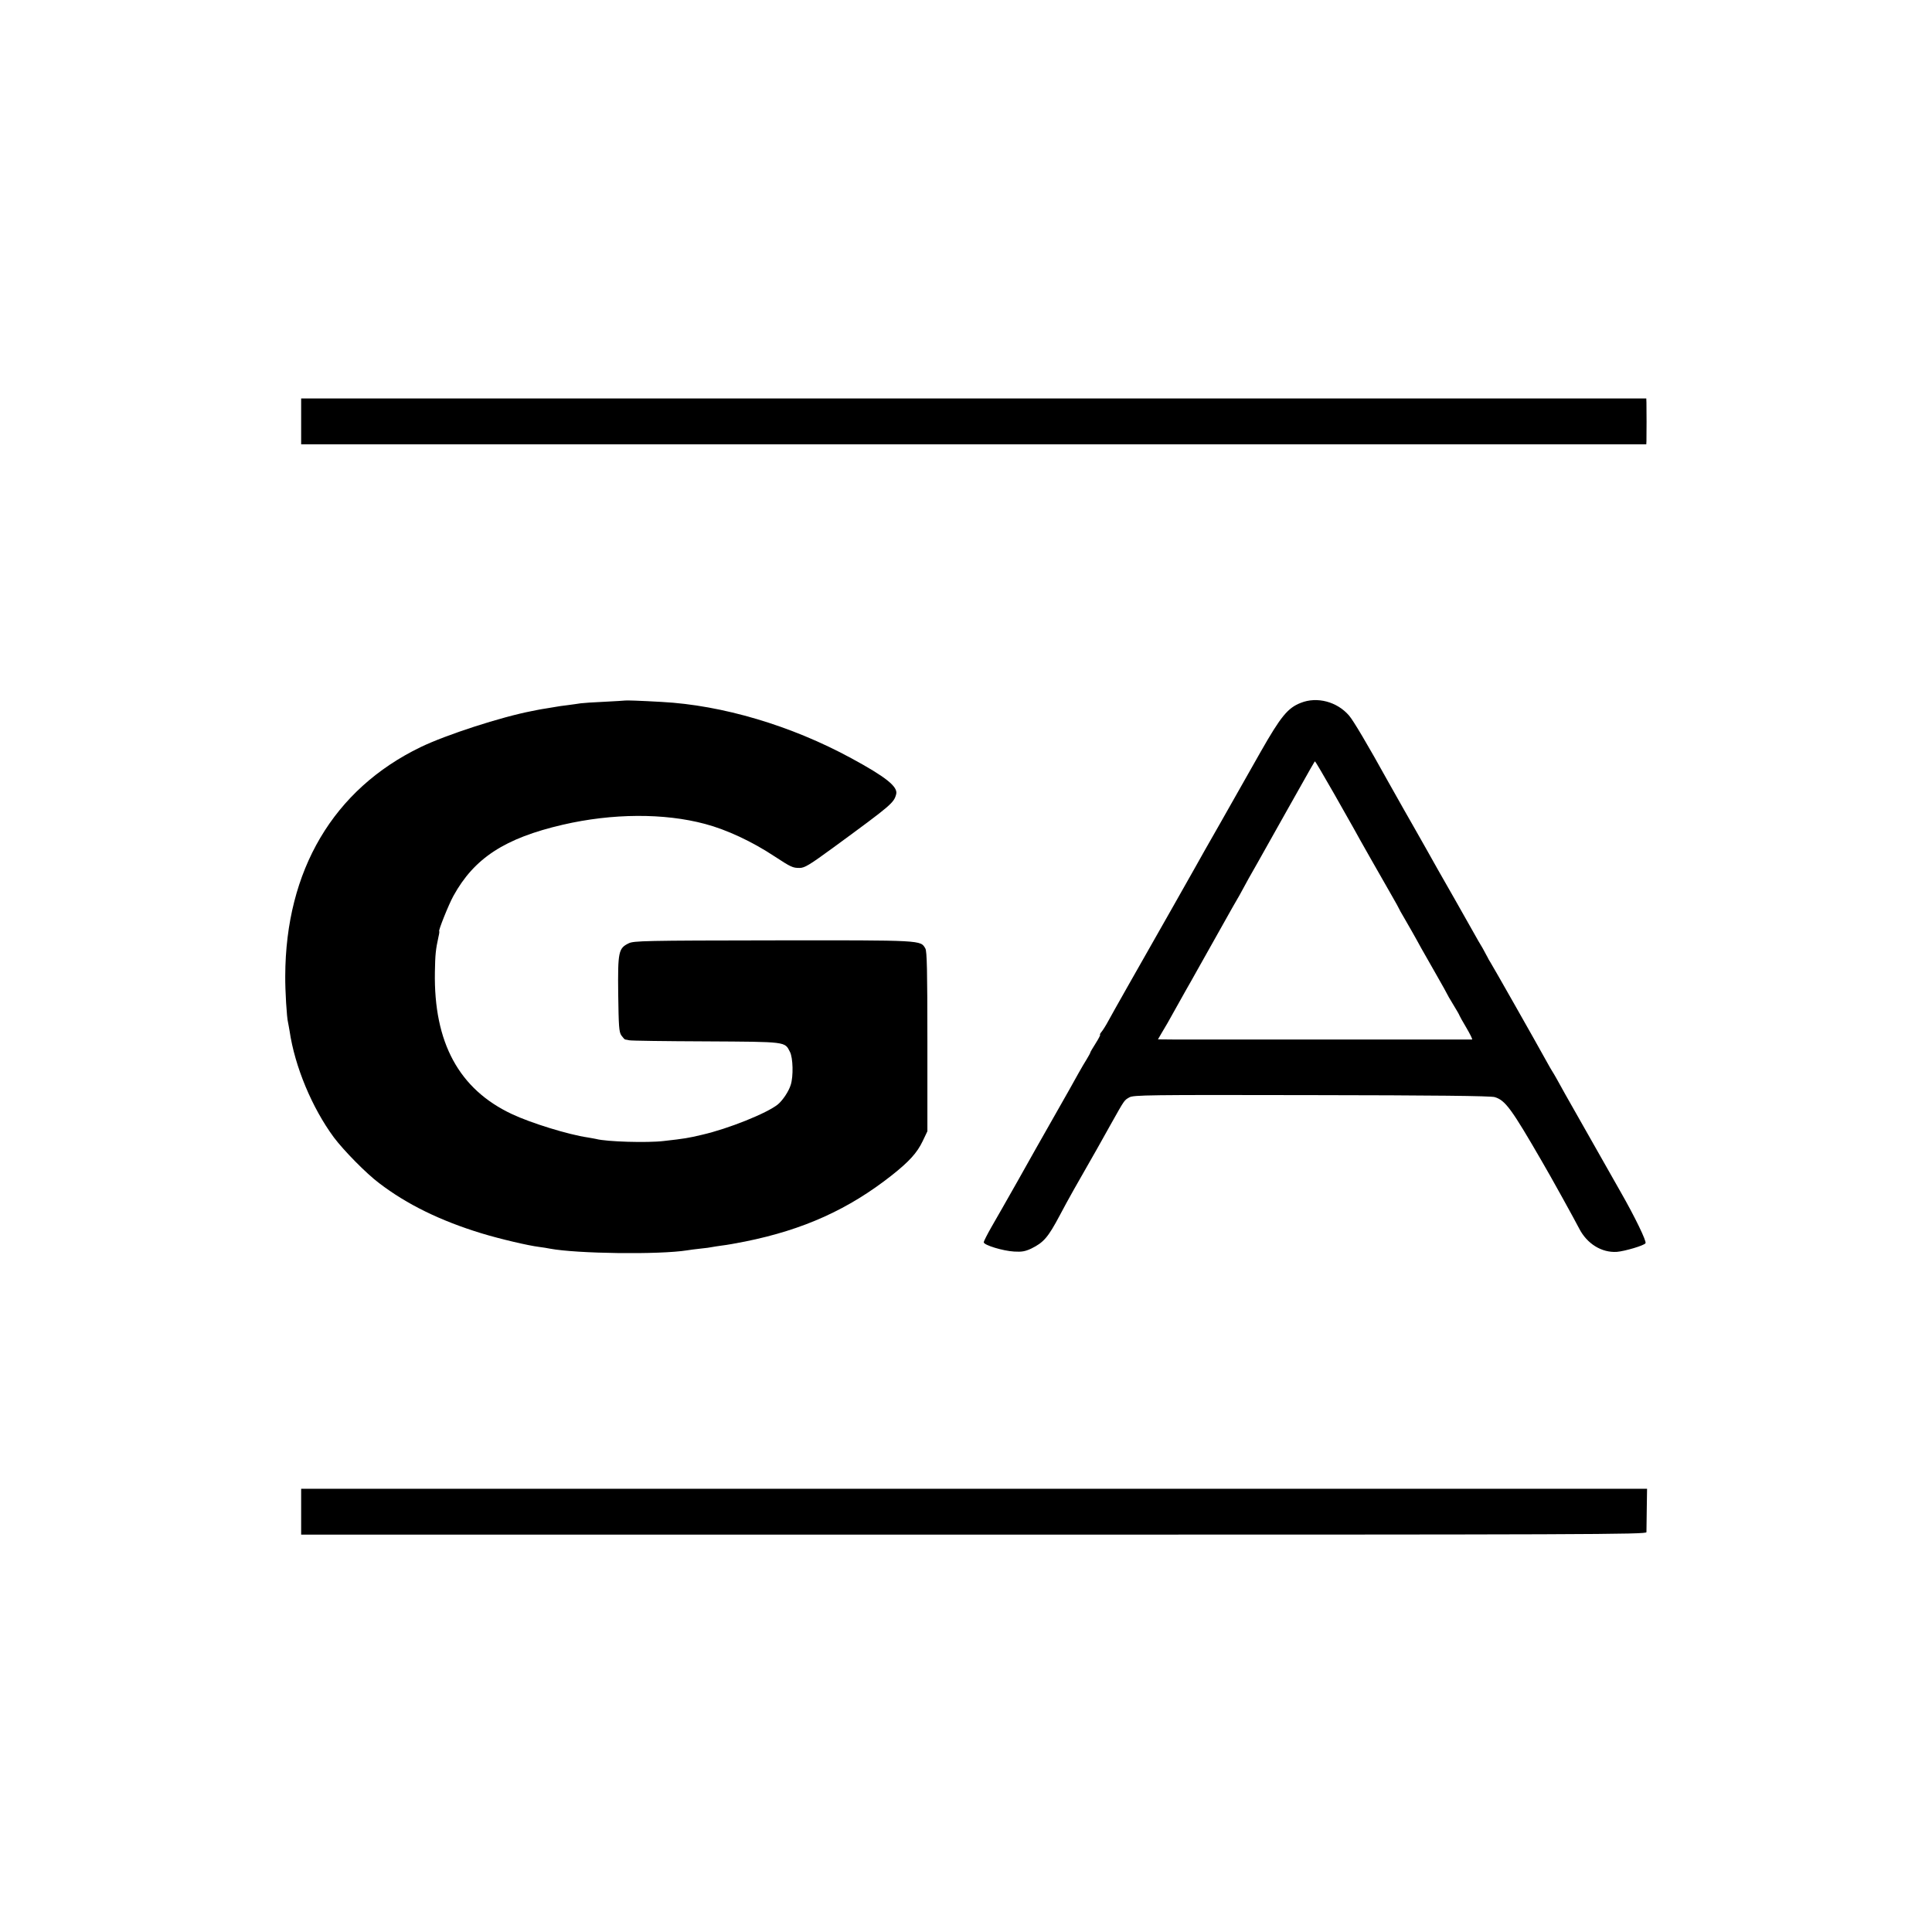 <?xml version="1.0" standalone="no"?>
<!DOCTYPE svg PUBLIC "-//W3C//DTD SVG 20010904//EN"
 "http://www.w3.org/TR/2001/REC-SVG-20010904/DTD/svg10.dtd">
<svg version="1.0" xmlns="http://www.w3.org/2000/svg"
 width="1251pt" height="1251pt" viewBox="0 0 1251 1251"
 preserveAspectRatio="xMidYMid meet">
<g transform="translate(0,1251) scale(0.1,-0.1)"
fill="#000000" stroke="none">
<path d="M1950 9782 l0 -149 4355 0 4355 0 1 21 c1 32 1 218 0 249 l-1 27
-4355 0 -4355 0 0 -148z"/>
<path d="M4047 7974 c-1 -1 -60 -4 -132 -8 -71 -3 -141 -8 -155 -10 -14 -2
-52 -8 -85 -12 -33 -4 -62 -8 -65 -9 -3 -1 -30 -5 -60 -10 -30 -5 -57 -9 -60
-10 -3 -1 -23 -5 -45 -9 -199 -38 -557 -154 -722 -234 -564 -273 -874 -797
-876 -1482 -1 -94 10 -271 18 -300 2 -8 6 -33 10 -55 34 -232 146 -499 287
-690 63 -84 210 -234 293 -296 180 -138 398 -244 663 -325 122 -37 301 -79
373 -88 24 -3 55 -8 69 -11 175 -33 709 -40 890 -11 14 3 52 7 85 11 33 3 67
8 75 10 8 2 38 6 65 10 28 3 95 15 150 26 377 76 670 208 951 430 111 88 162
144 198 219 l31 65 0 580 c0 464 -3 585 -13 603 -32 55 -10 54 -986 53 -833
-1 -903 -3 -935 -19 -66 -32 -71 -54 -68 -328 3 -209 5 -245 20 -268 10 -14
21 -26 25 -27 4 0 16 -3 27 -5 11 -3 234 -6 496 -7 526 -3 510 -1 544 -68 20
-38 23 -159 5 -214 -13 -42 -51 -99 -83 -126 -70 -57 -321 -158 -492 -197 -88
-21 -113 -25 -246 -40 -106 -13 -372 -5 -439 13 -8 2 -33 6 -55 10 -124 18
-367 93 -490 151 -343 161 -507 463 -499 920 2 114 5 144 23 227 5 20 7 37 5
37 -8 0 60 171 92 229 135 245 333 374 709 461 320 74 655 76 920 5 140 -37
305 -114 450 -210 107 -70 118 -75 162 -75 33 0 63 18 223 135 374 274 388
286 403 343 12 48 -67 111 -290 232 -390 212 -835 344 -1229 365 -141 8 -234
11 -237 9z"/>
<path d="M8423 7959 c-85 -33 -130 -89 -260 -317 -64 -114 -179 -317 -256
-452 -77 -135 -154 -270 -170 -300 -17 -30 -83 -147 -147 -260 -232 -408 -384
-676 -413 -730 -16 -30 -37 -63 -45 -72 -8 -10 -12 -18 -9 -18 4 0 -9 -25 -28
-55 -19 -30 -35 -57 -35 -60 0 -3 -10 -22 -23 -43 -13 -20 -37 -62 -54 -92
-16 -30 -86 -154 -155 -275 -69 -121 -177 -312 -240 -425 -64 -113 -139 -245
-167 -293 -28 -49 -51 -94 -51 -101 0 -18 124 -56 197 -60 49 -3 71 1 110 19
81 40 109 72 185 215 57 108 106 194 241 430 11 19 51 91 89 159 91 162 87
156 120 175 26 16 118 17 1180 15 788 -1 1163 -5 1187 -13 68 -21 107 -73 308
-421 49 -83 210 -374 238 -429 51 -100 146 -158 244 -152 51 4 177 41 186 56
8 12 -69 171 -160 330 -101 178 -329 580 -360 635 -48 88 -78 140 -85 150 -4
6 -22 37 -40 70 -66 120 -344 610 -360 635 -6 8 -13 22 -17 30 -4 8 -19 35
-33 61 -15 25 -40 67 -55 95 -35 63 -223 394 -235 414 -5 8 -38 67 -73 130
-36 63 -74 131 -85 150 -11 19 -38 67 -61 107 -56 99 -80 141 -106 188 -129
233 -221 388 -249 421 -78 91 -208 125 -313 83z m214 -586 c65 -115 123 -217
129 -228 22 -42 194 -344 243 -429 28 -49 51 -90 51 -92 0 -2 13 -25 29 -52
31 -54 69 -119 114 -202 17 -30 61 -108 99 -174 37 -65 68 -120 68 -122 0 -2
18 -33 40 -69 22 -36 40 -67 40 -70 0 -2 20 -38 45 -80 24 -41 41 -75 37 -76
-9 0 -1796 0 -1930 0 l-104 1 22 38 c28 46 48 81 90 157 18 33 50 89 70 125
21 36 50 88 65 115 16 28 69 122 118 210 121 216 137 244 164 290 12 22 26 47
30 55 4 8 41 76 84 150 42 74 128 227 191 340 167 297 180 320 183 320 2 0 57
-93 122 -207z"/>
<path d="M1950 2721 l0 -148 4355 0 c4008 0 4355 1 4356 16 0 9 1 76 2 149 l2
132 -4357 0 -4358 0 0 -149z"/>
</g>
</svg>
